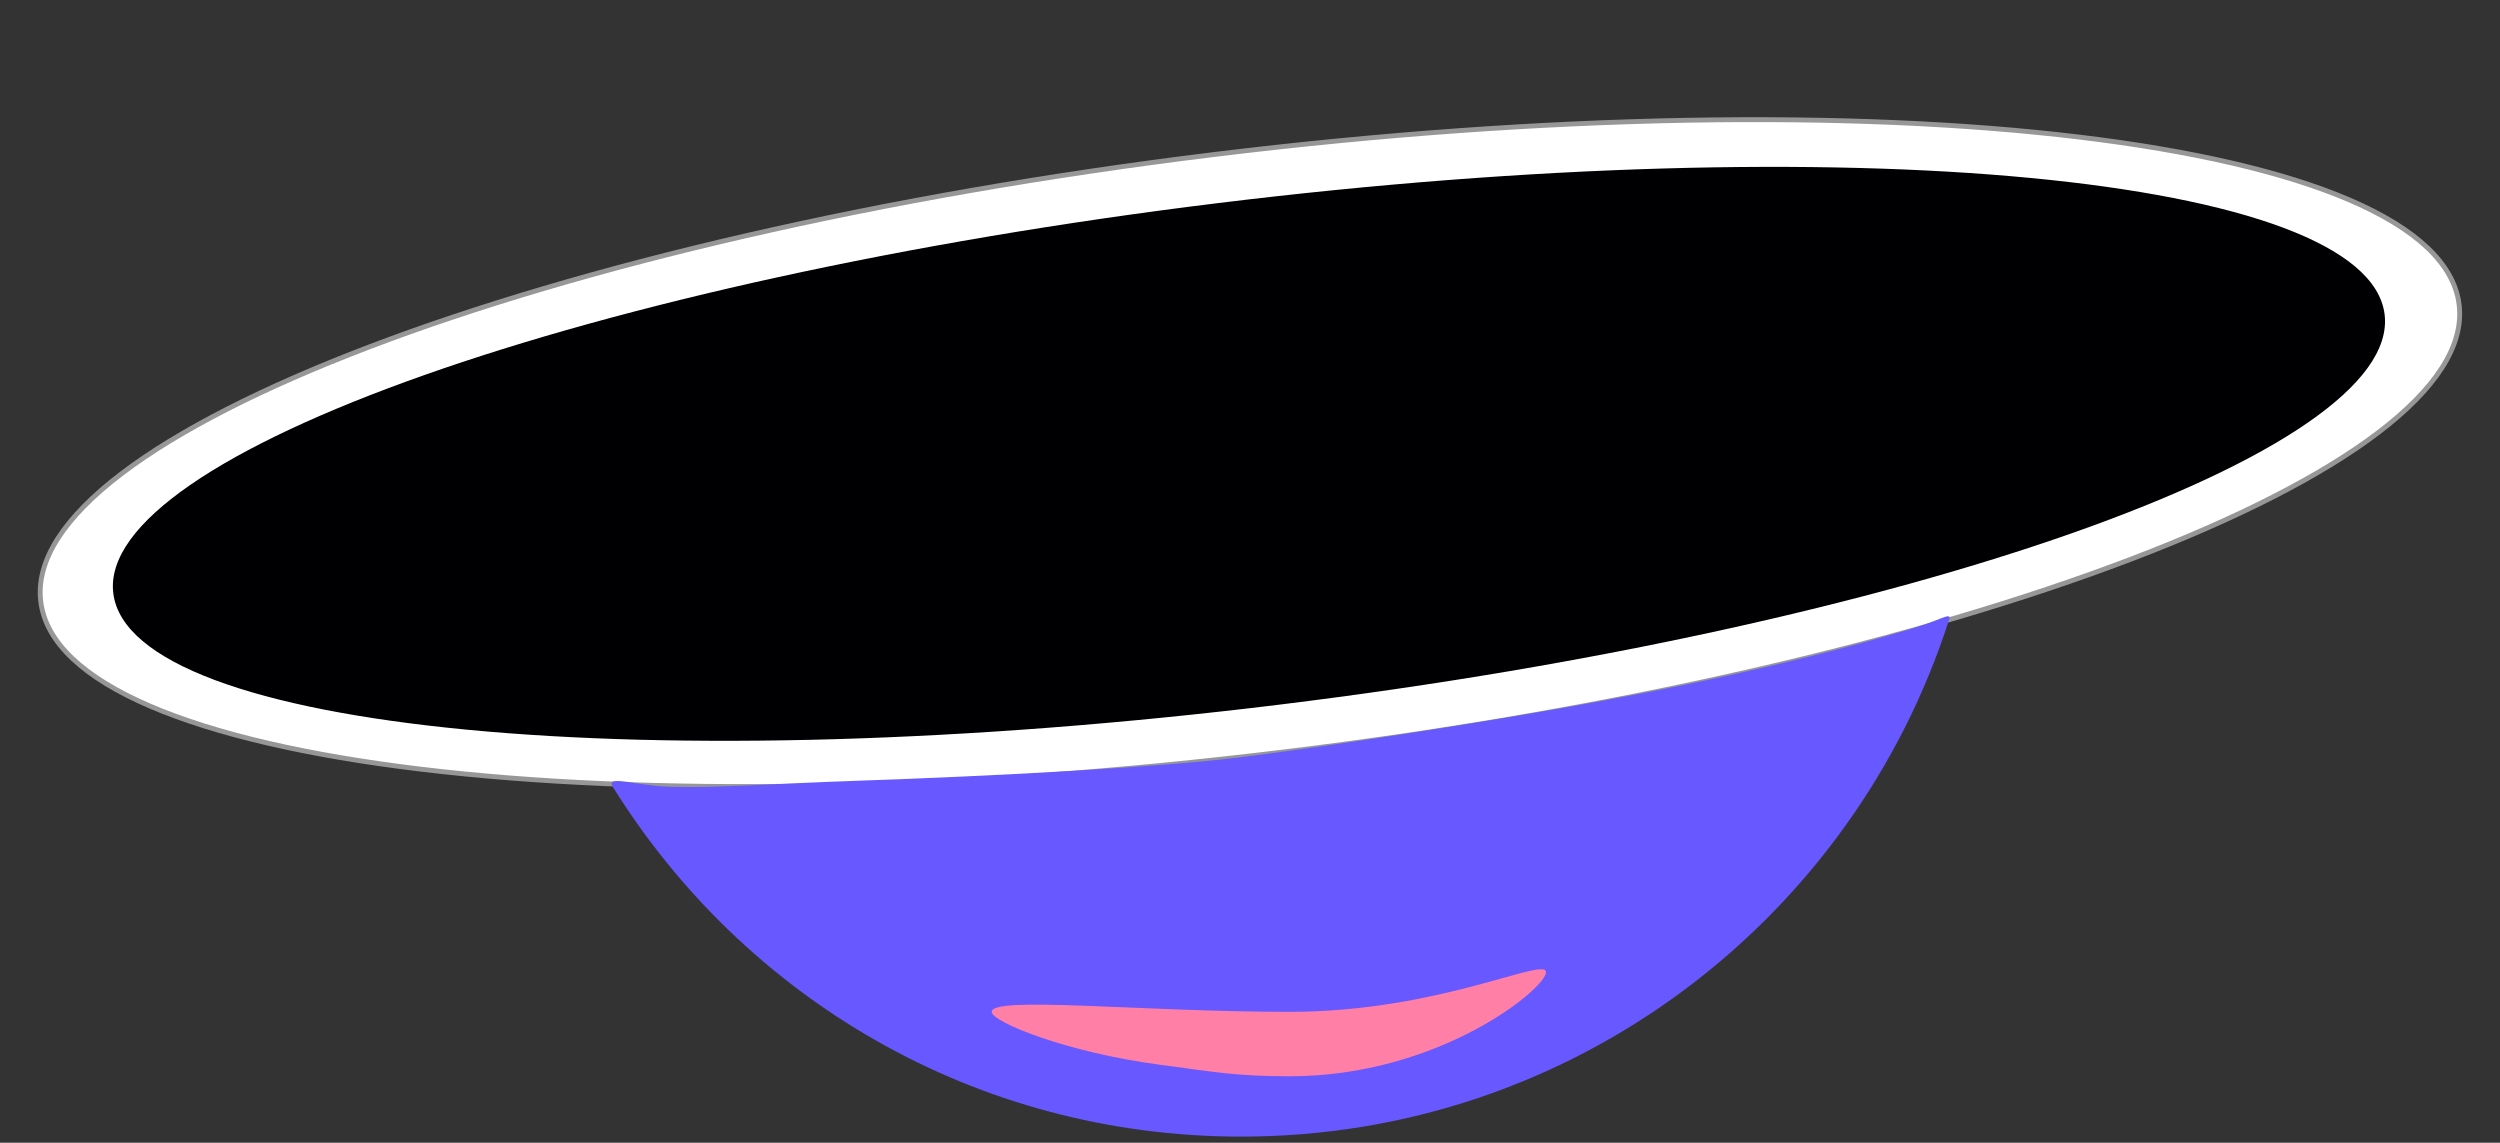 <?xml version="1.0" encoding="utf-8"?>
<svg width="501px" height="229px" viewBox="0 0 501 229" version="1.1" xmlns:xlink="http://www.w3.org/1999/xlink" xmlns="http://www.w3.org/2000/svg">
  <rect x="0" y="0" width="501" height="229" fill="#333333" stroke="none"/>
  <g id="Group-6" transform="translate(0.488 0.488)">
    <g id="Group-10" transform="translate(0 0.709)">
      <path d="M257.345 149.426C391.175 132.994 496.377 92.891 492.321 59.853C488.264 26.816 376.485 13.355 242.655 29.787C108.825 46.219 3.623 86.322 7.679 119.36C11.736 152.397 123.515 165.858 257.345 149.426Z" id="Oval-20" fill="#FFFFFF" fill-rule="evenodd" stroke="#979797" stroke-width="0.977" />
      <path d="M255.972 140.006C381.664 124.573 480.795 89.563 477.388 61.81C473.98 34.056 369.324 24.068 243.632 39.501C117.94 54.934 18.809 89.944 22.217 117.698C25.625 145.451 130.281 155.439 255.972 140.006Z" id="Oval-20-Copy" fill="#000002" fill-rule="evenodd" stroke="none" />
    </g>
    <path d="M248.272 227.291C314.692 227.291 370.956 183.717 390.153 123.539C390.594 122.156 388.151 123.801 383.557 125.209C375.613 127.644 360.538 131.883 337.792 136.61C306.676 143.078 262.029 149.611 246.794 151.426C231.015 153.306 198.833 155.028 171.062 155.985C154.699 156.548 142.484 157.495 133.435 157.172C127.126 156.947 120.77 154.711 122.301 157.172C148.597 199.439 194.908 227.291 248.272 227.291Z" id="Oval-19" fill="#6758FF" fill-rule="evenodd" stroke="none" />
    <path d="M258.021 215.196C287.955 215.196 309.337 197.581 309.337 194.338C309.337 191.095 287.955 202.283 258.021 202.283C228.088 202.283 198.242 199.04 198.242 202.283C198.242 204.328 213.382 210.434 231.868 212.871C242.696 214.298 246.964 215.196 258.021 215.196Z" id="Oval-24" fill="#FF7FA7" fill-rule="evenodd" stroke="none" />
  </g>
</svg>